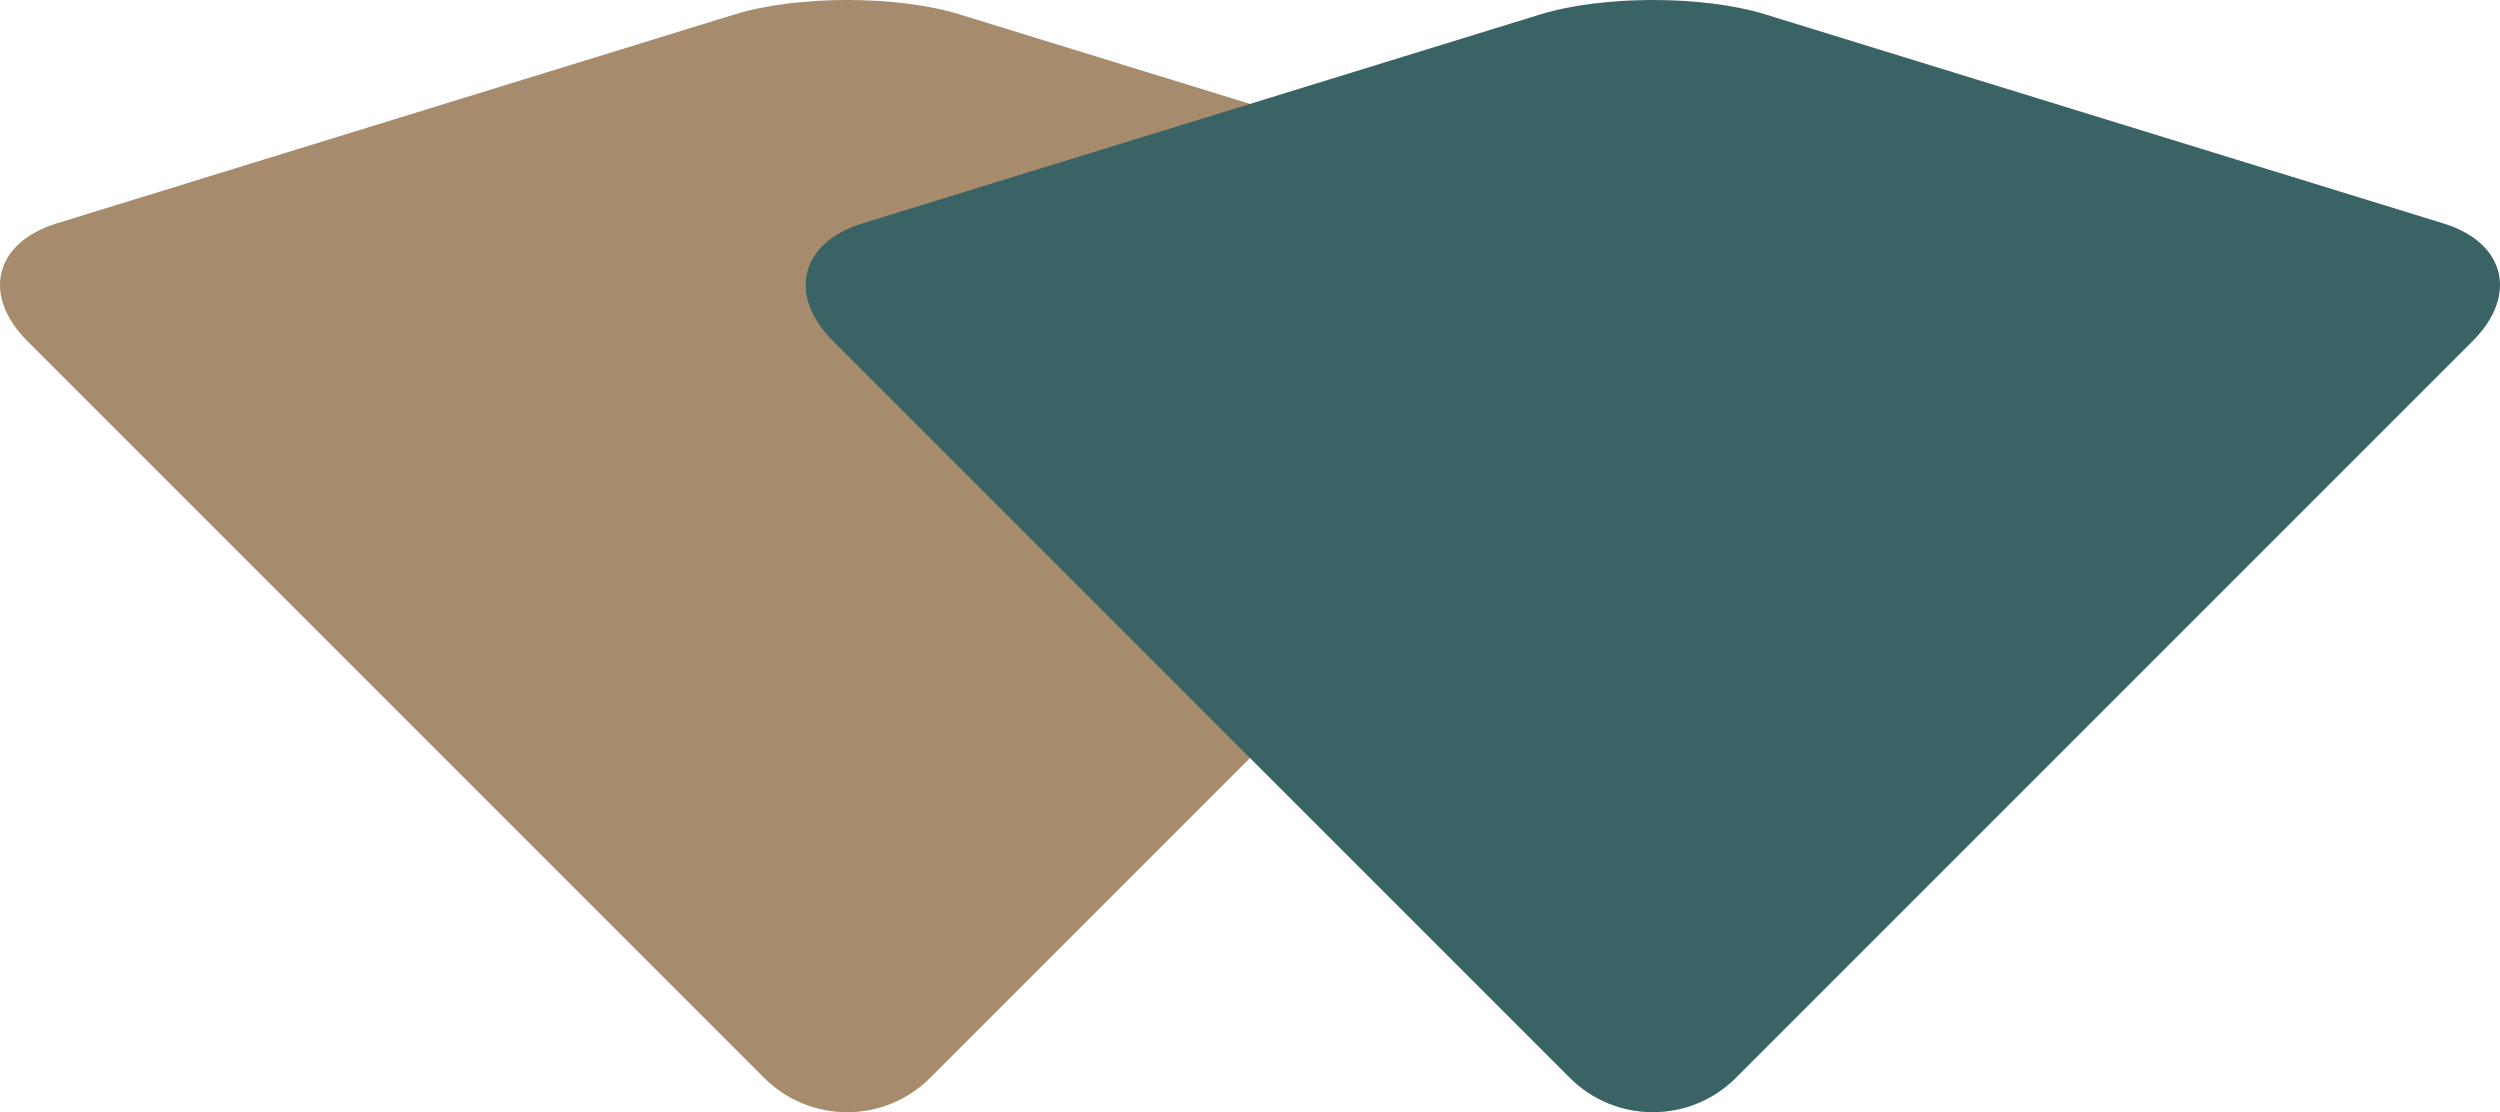 <svg xmlns="http://www.w3.org/2000/svg" version="1.1" xmlns:xlink="http://www.w3.org/1999/xlink" width="255.312" height="113.584"><svg id="SvgjsSvg1010" xmlns="http://www.w3.org/2000/svg" viewBox="0 0 255.312 113.584"><g id="SvgjsG1009"><path d="M97.984,1.465c-6.333-1.953-16.602-1.953-22.936,0L5.781,22.818c-6.333,1.952-7.668,7.334-2.982,12.02l75.232,75.231c4.686,4.687,12.284,4.687,16.971,0l75.231-75.231c4.686-4.686,3.351-10.068-2.982-12.02L97.984,1.465Z" style="fill:#a68b6c;"></path><path d="M180.265,1.465c-6.333-1.953-16.602-1.953-22.936,0l-69.267,21.353c-6.333,1.952-7.668,7.334-2.982,12.02l75.232,75.231c4.686,4.687,12.284,4.687,16.971,0l75.231-75.231c4.686-4.686,3.351-10.068-2.982-12.02L180.265,1.465Z" style="fill:#396364;"></path></g></svg><style>@media (prefers-color-scheme: light) { :root { filter: none; } }
@media (prefers-color-scheme: dark) { :root { filter: none; } }
</style></svg>